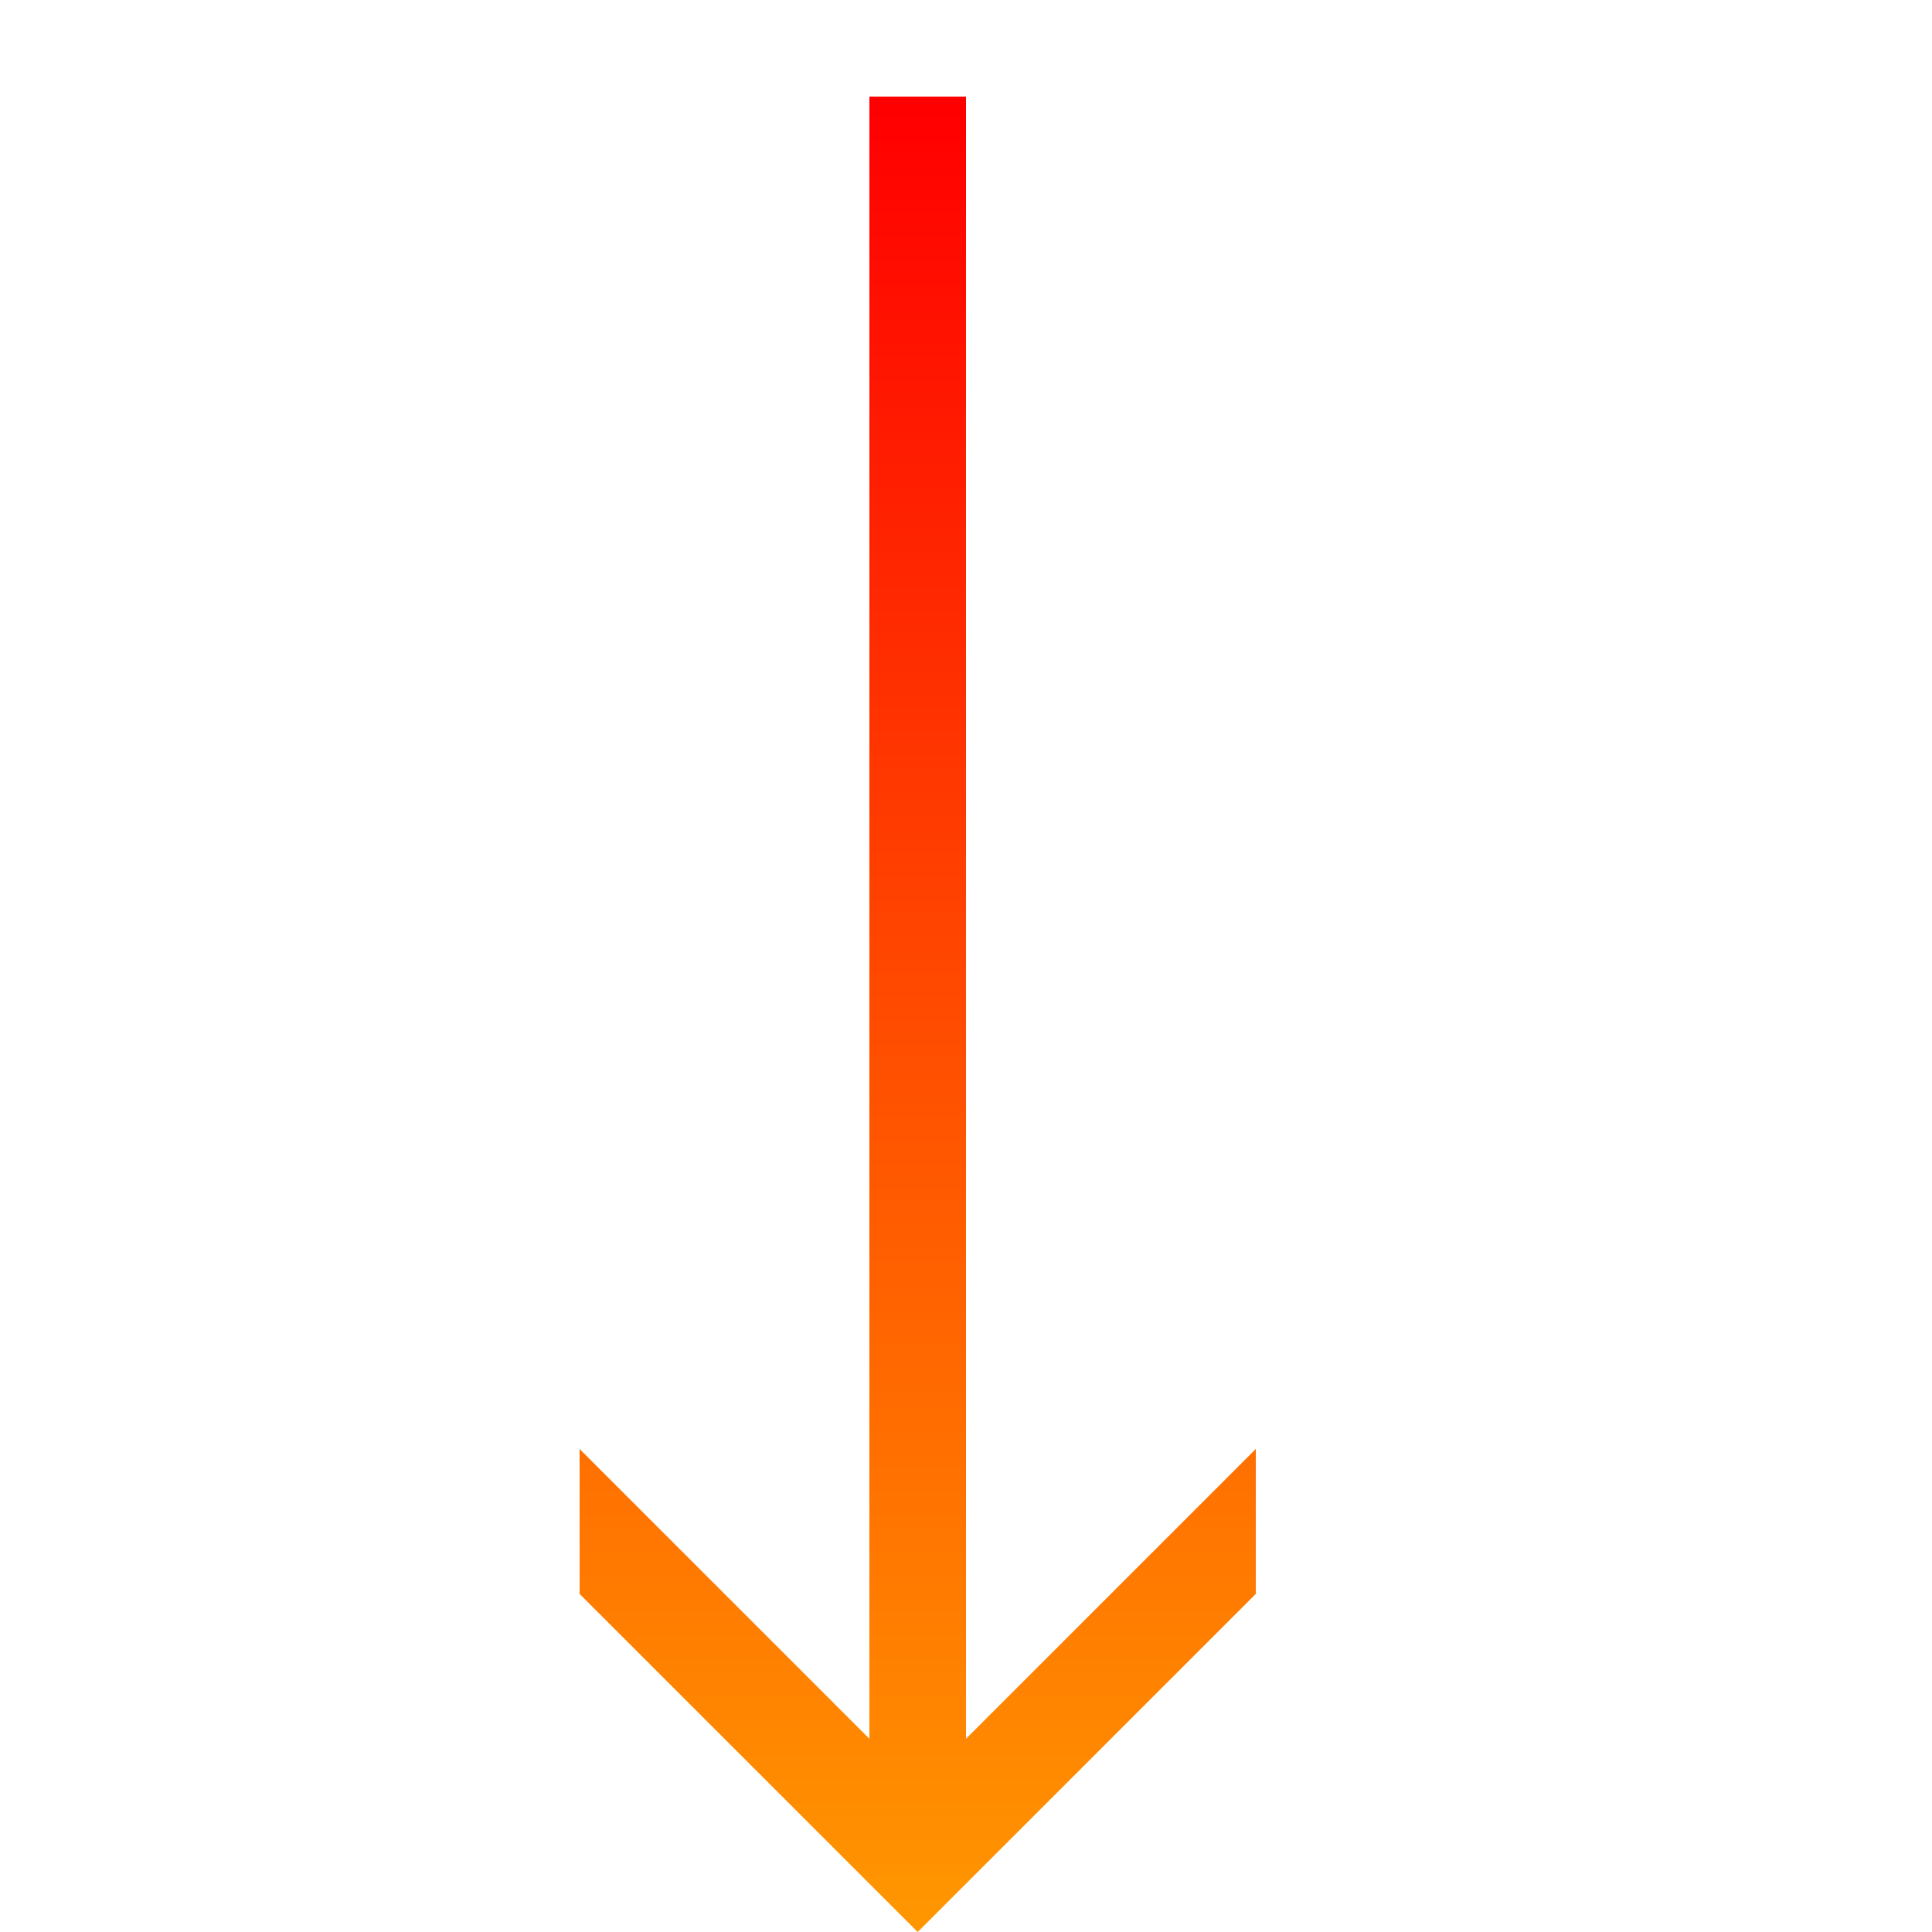 <?xml version="1.0" ?>

<!-- Uploaded to: SVG Repo, www.svgrepo.com, Generator: SVG Repo Mixer Tools -->
<svg width="800px" height="800px" viewBox="0 0 20 20" version="1.1" xmlns="http://www.w3.org/2000/svg">

  <defs>
    <linearGradient id="grad3" x1="0%" y1="0%" x2="0%" y2="100%">
      <stop offset="0%" stop-color="#ff0000" />
      <stop offset="100%" stop-color="#ff9600" />
    </linearGradient>
  </defs>

<g id="layer1">

<path d="M 9 1 L 9 18 L 6 15 L 6 16.5 L 9.5 20 L 13 16.5 L 13 15 L 10 18 L 10 1 L 9 1 z " style=" fill-opacity:1; stroke:none; stroke-width:0px;" fill="url(#grad3)" />

</g>

</svg>